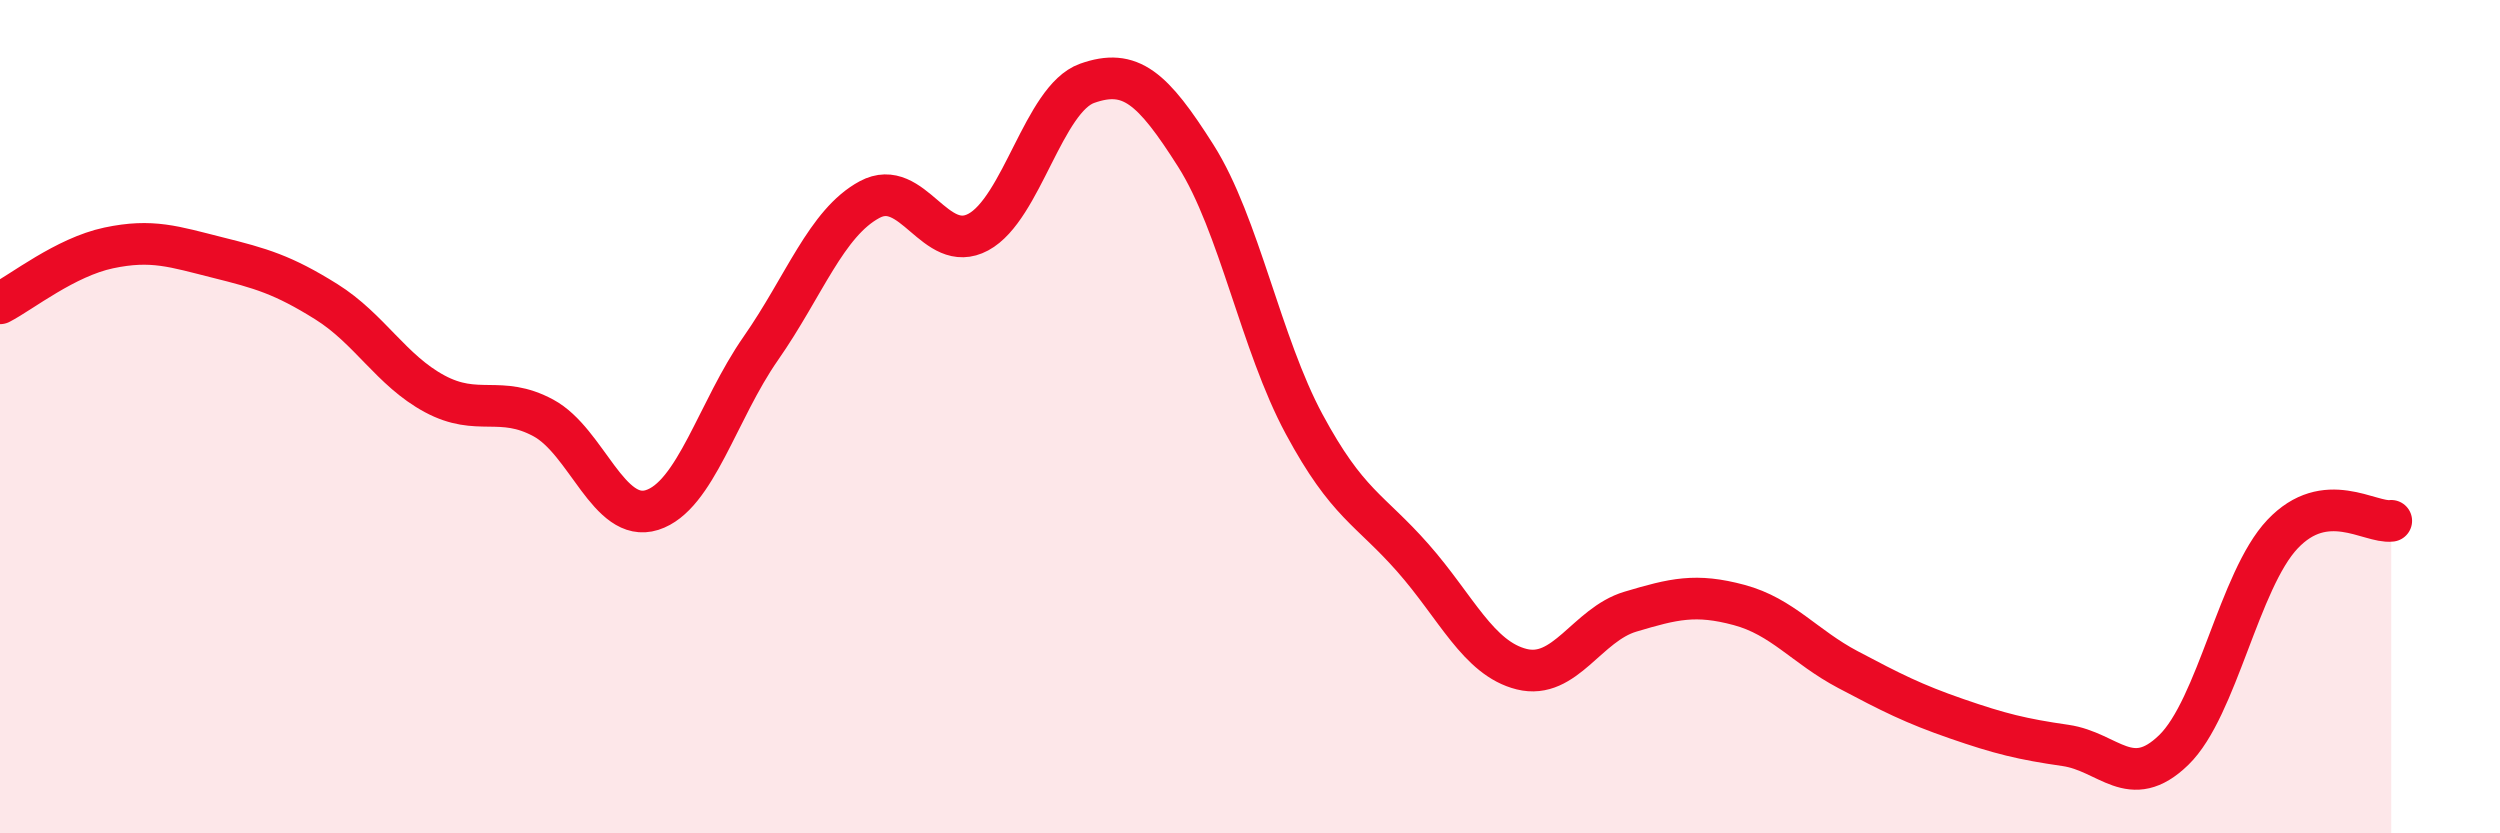 
    <svg width="60" height="20" viewBox="0 0 60 20" xmlns="http://www.w3.org/2000/svg">
      <path
        d="M 0,7.28 C 0.52,7.01 1.57,6.17 2.61,5.95 C 3.65,5.73 4.18,5.92 5.22,6.18 C 6.26,6.44 6.79,6.59 7.83,7.24 C 8.87,7.89 9.39,8.89 10.43,9.45 C 11.47,10.01 12,9.47 13.04,10.03 C 14.08,10.59 14.61,12.57 15.65,12.24 C 16.69,11.91 17.22,9.85 18.26,8.36 C 19.3,6.87 19.83,5.35 20.87,4.79 C 21.91,4.23 22.44,6.13 23.48,5.57 C 24.52,5.01 25.05,2.37 26.09,2 C 27.13,1.63 27.66,2.1 28.7,3.74 C 29.74,5.38 30.26,8.25 31.3,10.18 C 32.34,12.11 32.87,12.21 33.91,13.39 C 34.95,14.57 35.48,15.8 36.52,16.06 C 37.56,16.32 38.09,14.99 39.13,14.68 C 40.17,14.37 40.7,14.24 41.74,14.52 C 42.78,14.8 43.31,15.52 44.35,16.07 C 45.39,16.62 45.92,16.89 46.96,17.25 C 48,17.61 48.53,17.74 49.57,17.89 C 50.61,18.04 51.13,19.01 52.17,18 C 53.21,16.99 53.74,13.92 54.78,12.82 C 55.82,11.72 56.87,12.56 57.39,12.5L57.39 20L0 20Z"
        fill="#EB0A25"
        opacity="0.1"
        stroke-linecap="round"
        stroke-linejoin="round"
      />
      <path
        d="M 0,7.28 C 0.52,7.01 1.57,6.17 2.61,5.95 C 3.65,5.73 4.18,5.92 5.22,6.18 C 6.26,6.44 6.79,6.59 7.83,7.24 C 8.87,7.89 9.39,8.89 10.43,9.45 C 11.47,10.01 12,9.47 13.04,10.03 C 14.08,10.59 14.61,12.57 15.65,12.24 C 16.69,11.91 17.22,9.85 18.26,8.36 C 19.3,6.87 19.83,5.35 20.87,4.79 C 21.91,4.23 22.44,6.13 23.48,5.57 C 24.52,5.01 25.05,2.37 26.09,2 C 27.13,1.63 27.66,2.1 28.7,3.74 C 29.74,5.38 30.26,8.25 31.3,10.18 C 32.34,12.11 32.87,12.21 33.91,13.39 C 34.95,14.57 35.48,15.8 36.52,16.06 C 37.56,16.32 38.09,14.99 39.13,14.68 C 40.17,14.37 40.7,14.24 41.74,14.52 C 42.78,14.8 43.31,15.52 44.35,16.07 C 45.39,16.62 45.92,16.89 46.96,17.25 C 48,17.61 48.53,17.74 49.57,17.89 C 50.61,18.04 51.13,19.01 52.17,18 C 53.21,16.99 53.74,13.92 54.78,12.82 C 55.82,11.72 56.87,12.56 57.39,12.5"
        stroke="#EB0A25"
        stroke-width="1"
        fill="none"
        stroke-linecap="round"
        stroke-linejoin="round"
      />
    </svg>
  